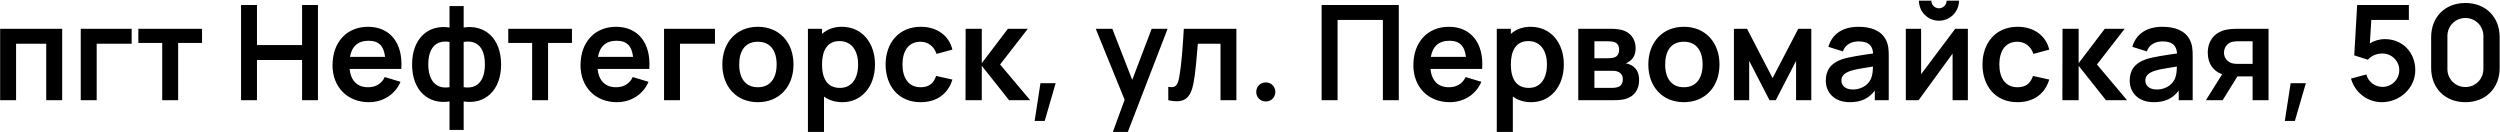 <?xml version="1.0" encoding="UTF-8"?> <svg xmlns="http://www.w3.org/2000/svg" width="2495" height="132" viewBox="0 0 2495 132" fill="none"><path d="M16.045 100H0.139V28.72H62.047V100H46.141V43.636H16.045V100ZM96.486 100H80.58V28.72H131.4V43.636H96.486V100ZM177.794 100H161.888V42.844H138.062V28.72H201.62V42.844H177.794V100ZM256.459 100H240.553V4.96H256.459V44.956H301.471V4.96H317.311V100H301.471V59.872H256.459V100ZM400.494 68.782H348.882C350.136 80.53 356.472 87.064 367.296 87.064C375.084 87.064 380.892 83.5 383.994 76.9L399.702 81.652C394.224 94.588 381.948 101.98 368.22 101.98C346.572 101.98 331.854 86.8 331.854 65.152C331.854 41.788 346.308 26.74 367.296 26.74C389.406 26.74 402.342 43.108 400.494 68.782ZM367.956 40.666C357.264 40.666 351.126 46.21 349.278 56.77H384.324C383.004 45.616 377.79 40.666 367.956 40.666ZM462.74 129.7H448.616V101.254C427.76 104.554 411.26 90.694 411.26 64.36C411.26 38.026 427.76 24.166 448.616 27.466V6.082H462.74V27.466C483.596 24.166 500.096 38.026 500.096 64.36C500.096 90.694 483.596 104.554 462.74 101.254V129.7ZM448.616 86.998V41.854C434.36 39.478 427.43 48.784 427.43 64.36C427.43 80.002 434.888 89.242 448.616 86.998ZM462.74 41.854V86.998C476.468 89.242 483.926 80.332 483.926 64.36C483.926 48.454 476.996 39.478 462.74 41.854ZM546.981 100H531.075V42.844H507.249V28.72H570.807V42.844H546.981V100ZM647.994 68.782H596.382C597.636 80.53 603.972 87.064 614.796 87.064C622.584 87.064 628.392 83.5 631.494 76.9L647.202 81.652C641.724 94.588 629.448 101.98 615.72 101.98C594.072 101.98 579.354 86.8 579.354 65.152C579.354 41.788 593.808 26.74 614.796 26.74C636.906 26.74 649.842 43.108 647.994 68.782ZM615.456 40.666C604.764 40.666 598.626 46.21 596.778 56.77H631.824C630.504 45.616 625.29 40.666 615.456 40.666ZM678.626 100H662.72V28.72H713.54V43.636H678.626V100ZM756.335 101.98C734.885 101.98 720.893 86.404 720.893 64.36C720.893 41.986 735.281 26.74 756.335 26.74C777.851 26.74 791.909 42.316 791.909 64.36C791.909 86.602 777.653 101.98 756.335 101.98ZM756.335 87.064C768.941 87.064 775.079 77.758 775.079 64.36C775.079 50.566 768.809 41.656 756.335 41.656C743.531 41.656 737.723 50.896 737.723 64.36C737.723 78.22 744.059 87.064 756.335 87.064ZM840.111 26.74C860.307 26.74 873.243 42.712 873.243 64.36C873.243 85.744 860.439 101.98 840.705 101.98C833.313 101.98 827.175 99.934 822.357 96.37V131.68H806.319V28.72H820.377V33.868C825.393 29.314 831.993 26.74 840.111 26.74ZM838.263 87.724C850.671 87.724 856.413 77.428 856.413 64.36C856.413 51.424 850.539 40.996 837.735 40.996C825.591 40.996 820.377 50.434 820.377 64.36C820.377 78.154 825.459 87.724 838.263 87.724ZM918.745 101.98C896.701 101.98 883.897 85.876 883.831 64.36C883.897 42.514 897.295 26.74 918.943 26.74C935.113 26.74 947.125 35.452 950.491 49.51L934.651 53.8C932.209 46.144 926.005 41.656 918.745 41.656C906.271 41.656 900.727 51.292 900.661 64.36C900.727 77.956 906.799 87.064 918.745 87.064C927.193 87.064 931.813 83.104 934.255 75.778L950.491 79.408C946.069 93.928 934.651 101.98 918.745 101.98ZM979.821 100H963.585L963.717 28.72H979.821V63.04L1005.89 28.72H1025.76L998.103 64.36L1028.13 100H1007.08L979.821 65.68V100ZM1032.57 120.724L1038.37 83.038H1053.55L1042.6 120.724H1032.57ZM1110.1 28.72L1129.97 79.738L1149.37 28.72H1165.28L1125.55 131.68H1110.63L1122.38 99.538L1093.54 28.72H1110.1ZM1165.94 100V86.668C1173.8 88.12 1175.45 84.82 1176.97 76.438C1179.08 64.69 1180.4 46.936 1181.45 28.72H1233.92V100H1218.08V43.636H1195.45C1194.52 55.186 1193 73.27 1191.22 82.51C1188.25 98.02 1182.18 103.63 1165.94 100ZM1263.22 101.254C1257.81 101.254 1253.72 97.096 1253.72 91.75C1253.72 86.404 1257.81 82.246 1263.22 82.246C1268.77 82.246 1272.79 86.404 1272.79 91.75C1272.79 97.096 1268.77 101.254 1263.22 101.254ZM1334.89 100H1318.98V4.96H1396V100H1380.1V19.876H1334.89V100ZM1479.18 68.782H1427.57C1428.82 80.53 1435.16 87.064 1445.98 87.064C1453.77 87.064 1459.58 83.5 1462.68 76.9L1478.39 81.652C1472.91 94.588 1460.64 101.98 1446.91 101.98C1425.26 101.98 1410.54 86.8 1410.54 65.152C1410.54 41.788 1425 26.74 1445.98 26.74C1468.09 26.74 1481.03 43.108 1479.18 68.782ZM1446.64 40.666C1435.95 40.666 1429.81 46.21 1427.97 56.77H1463.01C1461.69 45.616 1456.48 40.666 1446.64 40.666ZM1527.57 26.74C1547.76 26.74 1560.7 42.712 1560.7 64.36C1560.7 85.744 1547.9 101.98 1528.16 101.98C1520.77 101.98 1514.63 99.934 1509.81 96.37V131.68H1493.78V28.72H1507.83V33.868C1512.85 29.314 1519.45 26.74 1527.57 26.74ZM1525.72 87.724C1538.13 87.724 1543.87 77.428 1543.87 64.36C1543.87 51.424 1538 40.996 1525.19 40.996C1513.05 40.996 1507.83 50.434 1507.83 64.36C1507.83 78.154 1512.92 87.724 1525.72 87.724ZM1610.16 100H1575.12V28.72H1607.52C1612.21 28.72 1616.37 29.314 1619.27 30.106C1626.13 32.152 1632.34 37.828 1632.34 48.124C1632.34 54.196 1630.23 57.958 1627.06 60.532C1625.54 61.786 1623.96 62.71 1622.37 63.172C1624.02 63.436 1625.8 63.964 1627.26 64.69C1632.07 67.066 1635.84 71.356 1635.84 79.804C1635.84 89.374 1631.15 96.172 1622.24 98.746C1619.01 99.67 1614.52 100 1610.16 100ZM1591.22 41.194V58.156H1604.42C1607.06 58.156 1609.83 57.892 1611.68 57.1C1614.52 55.912 1615.9 53.008 1615.9 49.642C1615.9 46.144 1614.45 43.042 1611.09 41.986C1608.84 41.194 1604.95 41.194 1604.09 41.194H1591.22ZM1591.22 70.63V87.724H1609.04C1610.89 87.724 1613.26 87.394 1615.05 86.734C1618.21 85.612 1619.6 82.312 1619.6 79.144C1619.6 74.788 1617.09 72.28 1614.12 71.356C1612.34 70.63 1610.03 70.63 1608.71 70.63H1591.22ZM1680.46 101.98C1659.01 101.98 1645.02 86.404 1645.02 64.36C1645.02 41.986 1659.41 26.74 1680.46 26.74C1701.98 26.74 1716.04 42.316 1716.04 64.36C1716.04 86.602 1701.78 101.98 1680.46 101.98ZM1680.46 87.064C1693.07 87.064 1699.21 77.758 1699.21 64.36C1699.21 50.566 1692.94 41.656 1680.46 41.656C1667.66 41.656 1661.85 50.896 1661.85 64.36C1661.85 78.22 1668.19 87.064 1680.46 87.064ZM1745.69 100H1730.45V28.72H1743.52L1769.06 77.956L1794.67 28.72H1807.67V100H1792.49V60.73L1772.23 100H1765.96L1745.69 60.73V100ZM1882.27 40.006C1884.77 45.022 1884.97 50.104 1884.97 56.242V100H1871.05V90.43C1864.97 98.35 1857.38 101.98 1846.03 101.98C1830.52 101.98 1822.14 92.212 1822.14 80.464C1822.14 70.102 1827.09 63.04 1838.38 59.146C1845.9 56.704 1856.92 55.186 1869.4 53.338C1868.8 45.154 1864.51 41.326 1854.81 41.326C1848.41 41.326 1841.61 44.032 1839.23 51.292L1824.71 46.738C1828.21 34.726 1838.05 26.74 1854.81 26.74C1867.48 26.74 1877.58 30.568 1882.27 40.006ZM1867.61 77.494C1868.93 74.26 1869.13 69.706 1869.2 66.406C1857.85 68.188 1851.38 69.178 1846.36 70.894C1840.88 72.94 1837.72 75.646 1837.72 80.266C1837.72 85.48 1841.68 89.308 1849.2 89.308C1860.02 89.308 1866.03 82.444 1867.61 77.494ZM1935.09 20.668C1924 20.668 1915.09 11.758 1915.09 0.67H1927.5C1927.5 4.894 1930.86 8.26 1935.09 8.26C1939.31 8.26 1942.68 4.894 1942.68 0.67H1955.09C1955.09 11.758 1946.18 20.668 1935.09 20.668ZM1951.32 28.72H1963.93V100H1948.68V53.47L1914.76 100H1902.02V28.72H1917.27V74.062L1951.32 28.72ZM2013.42 101.98C1991.37 101.98 1978.57 85.876 1978.5 64.36C1978.57 42.514 1991.97 26.74 2013.61 26.74C2029.78 26.74 2041.8 35.452 2045.16 49.51L2029.32 53.8C2026.88 46.144 2020.68 41.656 2013.42 41.656C2000.94 41.656 1995.4 51.292 1995.33 64.36C1995.4 77.956 2001.47 87.064 2013.42 87.064C2021.86 87.064 2026.48 83.104 2028.93 75.778L2045.16 79.408C2040.74 93.928 2029.32 101.98 2013.42 101.98ZM2074.49 100H2058.26L2058.39 28.72H2074.49V63.04L2100.56 28.72H2120.43L2092.77 64.36L2122.8 100H2101.75L2074.49 65.68V100ZM2185.58 40.006C2188.09 45.022 2188.29 50.104 2188.29 56.242V100H2174.36V90.43C2168.29 98.35 2160.7 101.98 2149.35 101.98C2133.84 101.98 2125.46 92.212 2125.46 80.464C2125.46 70.102 2130.41 63.04 2141.69 59.146C2149.22 56.704 2160.24 55.186 2172.71 53.338C2172.12 45.154 2167.83 41.326 2158.13 41.326C2151.72 41.326 2144.93 44.032 2142.55 51.292L2128.03 46.738C2131.53 34.726 2141.36 26.74 2158.13 26.74C2170.8 26.74 2180.9 30.568 2185.58 40.006ZM2170.93 77.494C2172.25 74.26 2172.45 69.706 2172.51 66.406C2161.16 68.188 2154.69 69.178 2149.68 70.894C2144.2 72.94 2141.03 75.646 2141.03 80.266C2141.03 85.48 2144.99 89.308 2152.52 89.308C2163.34 89.308 2169.35 82.444 2170.93 77.494ZM2235.1 28.72H2264.01V100H2248.11V76.24H2235.37H2232.93L2218.21 100H2201.51L2217.68 74.128C2209.17 71.026 2203.36 63.832 2203.36 52.678C2203.36 39.874 2210.88 31.888 2221.9 29.644C2226.52 28.72 2231.87 28.72 2235.1 28.72ZM2233.72 63.766H2248.11V41.194H2233.72C2232 41.194 2229.43 41.326 2227.12 41.92C2223.29 43.042 2219.53 47.068 2219.53 52.546C2219.53 58.09 2223.29 61.918 2227.58 63.106C2229.76 63.7 2232.07 63.766 2233.72 63.766ZM2280.25 120.724L2286.06 83.038H2301.24L2290.28 120.724H2280.25ZM2379.9 39.016C2397.72 39.016 2410.46 52.216 2410.46 70.036C2410.46 87.856 2395.01 101.98 2377.13 101.98C2362.67 101.98 2350.2 92.41 2346.3 78.418L2361.62 74.326C2363.53 81.982 2370.59 86.734 2377.72 86.734C2387.03 86.734 2394.48 79.21 2394.48 70.036C2394.48 60.796 2386.83 53.404 2377.72 53.404C2370.39 53.404 2365.71 56.638 2363.13 59.608L2349.54 55.252L2352.44 4.96H2404.05V19.876H2366.57L2365.11 43.24C2369.67 40.468 2375.08 39.016 2379.9 39.016ZM2460.47 101.98C2440.21 101.98 2426.29 88.054 2426.29 67.792V37.168C2426.29 16.906 2440.21 2.98 2460.47 2.98C2480.74 2.98 2494.66 16.906 2494.66 37.168V67.792C2494.66 88.054 2480.74 101.98 2460.47 101.98ZM2460.47 86.866C2470.51 86.866 2478.43 78.946 2478.43 68.914V35.98C2478.43 25.882 2470.51 17.962 2460.47 17.962C2450.44 17.962 2442.52 25.882 2442.52 35.98V68.914C2442.52 78.946 2450.44 86.866 2460.47 86.866Z" fill="black"></path></svg> 